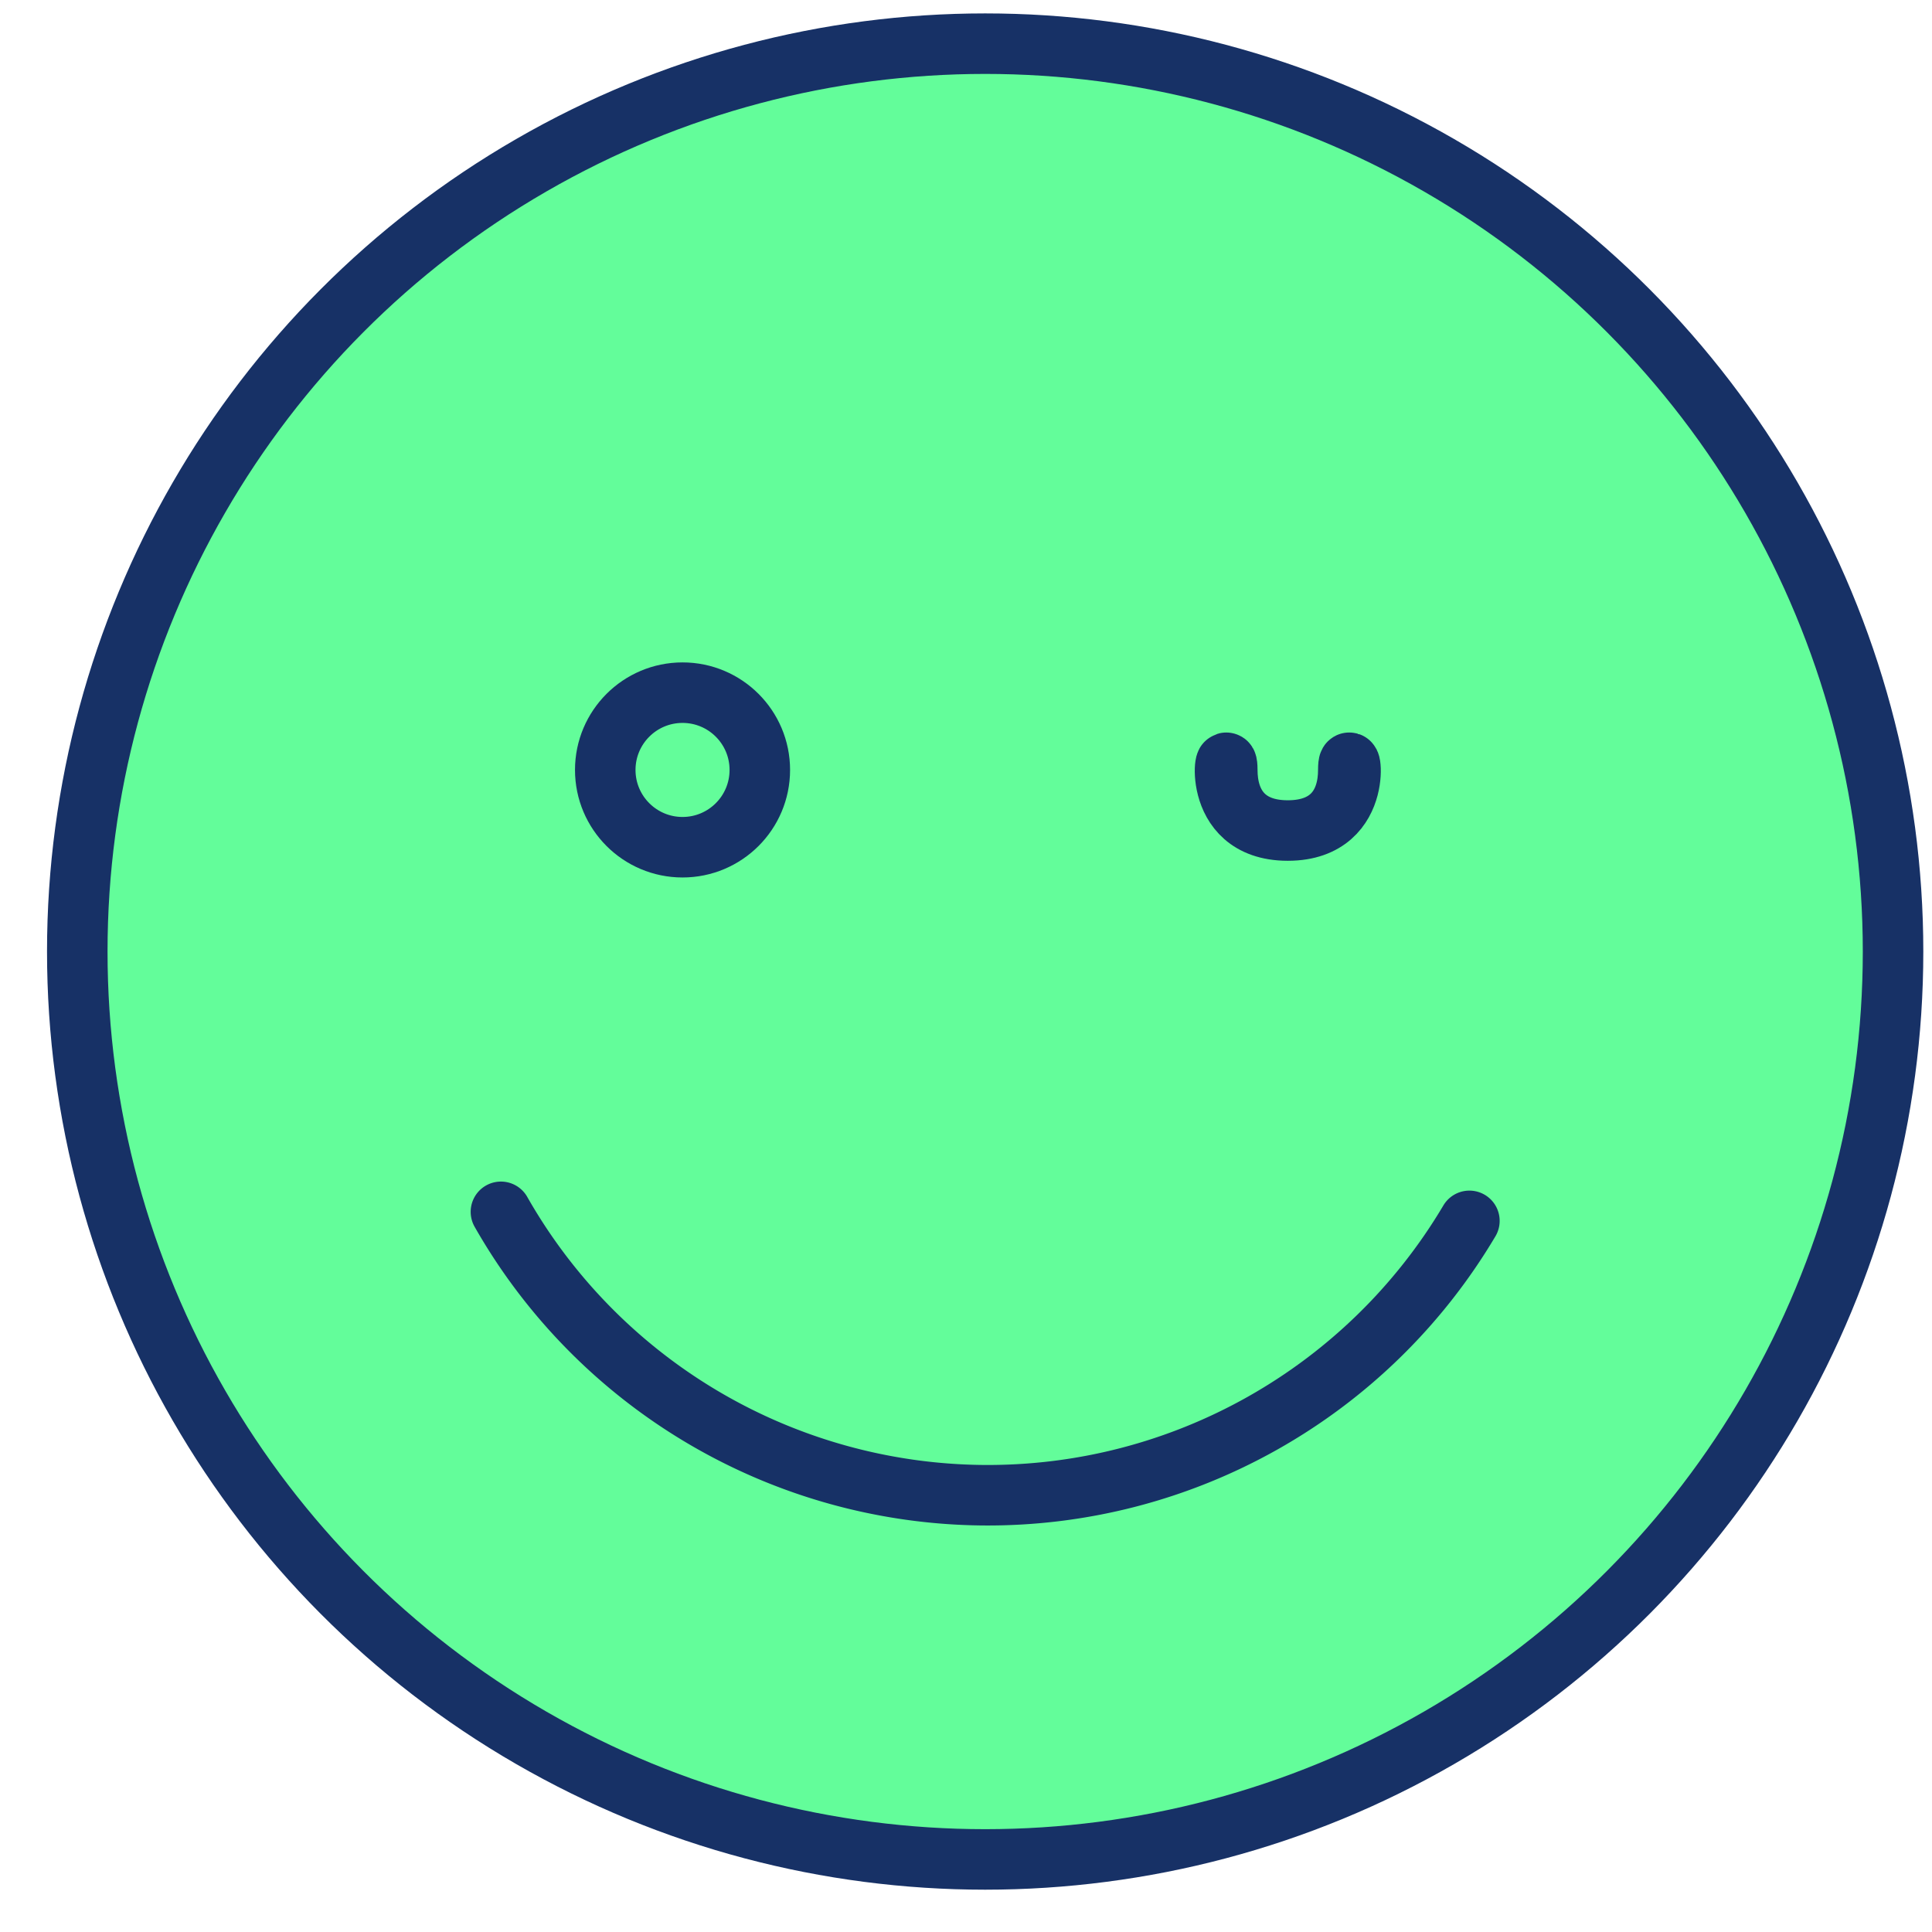 <svg xmlns="http://www.w3.org/2000/svg" width="25" height="25" stroke="#173166" fill="none" fill-rule="evenodd" stroke-linejoin="round" stroke-width=".783"><circle cx="12.748" cy="12.313" r="11.748" fill="#63fd9a"/><path d="M19.014 15.798c-1.318 2.222-3.717 3.574-6.3 3.55a7.25 7.25 0 0 1-6.232-3.667" stroke-linecap="round"/><circle cx="8.832" cy="9.963" r="1"/><path d="M16.664 10.747c.561 0 .783-.351.783-.784s.262.784-.783.784-.783-1.216-.783-.784.222.784.783.784z"/></svg>
